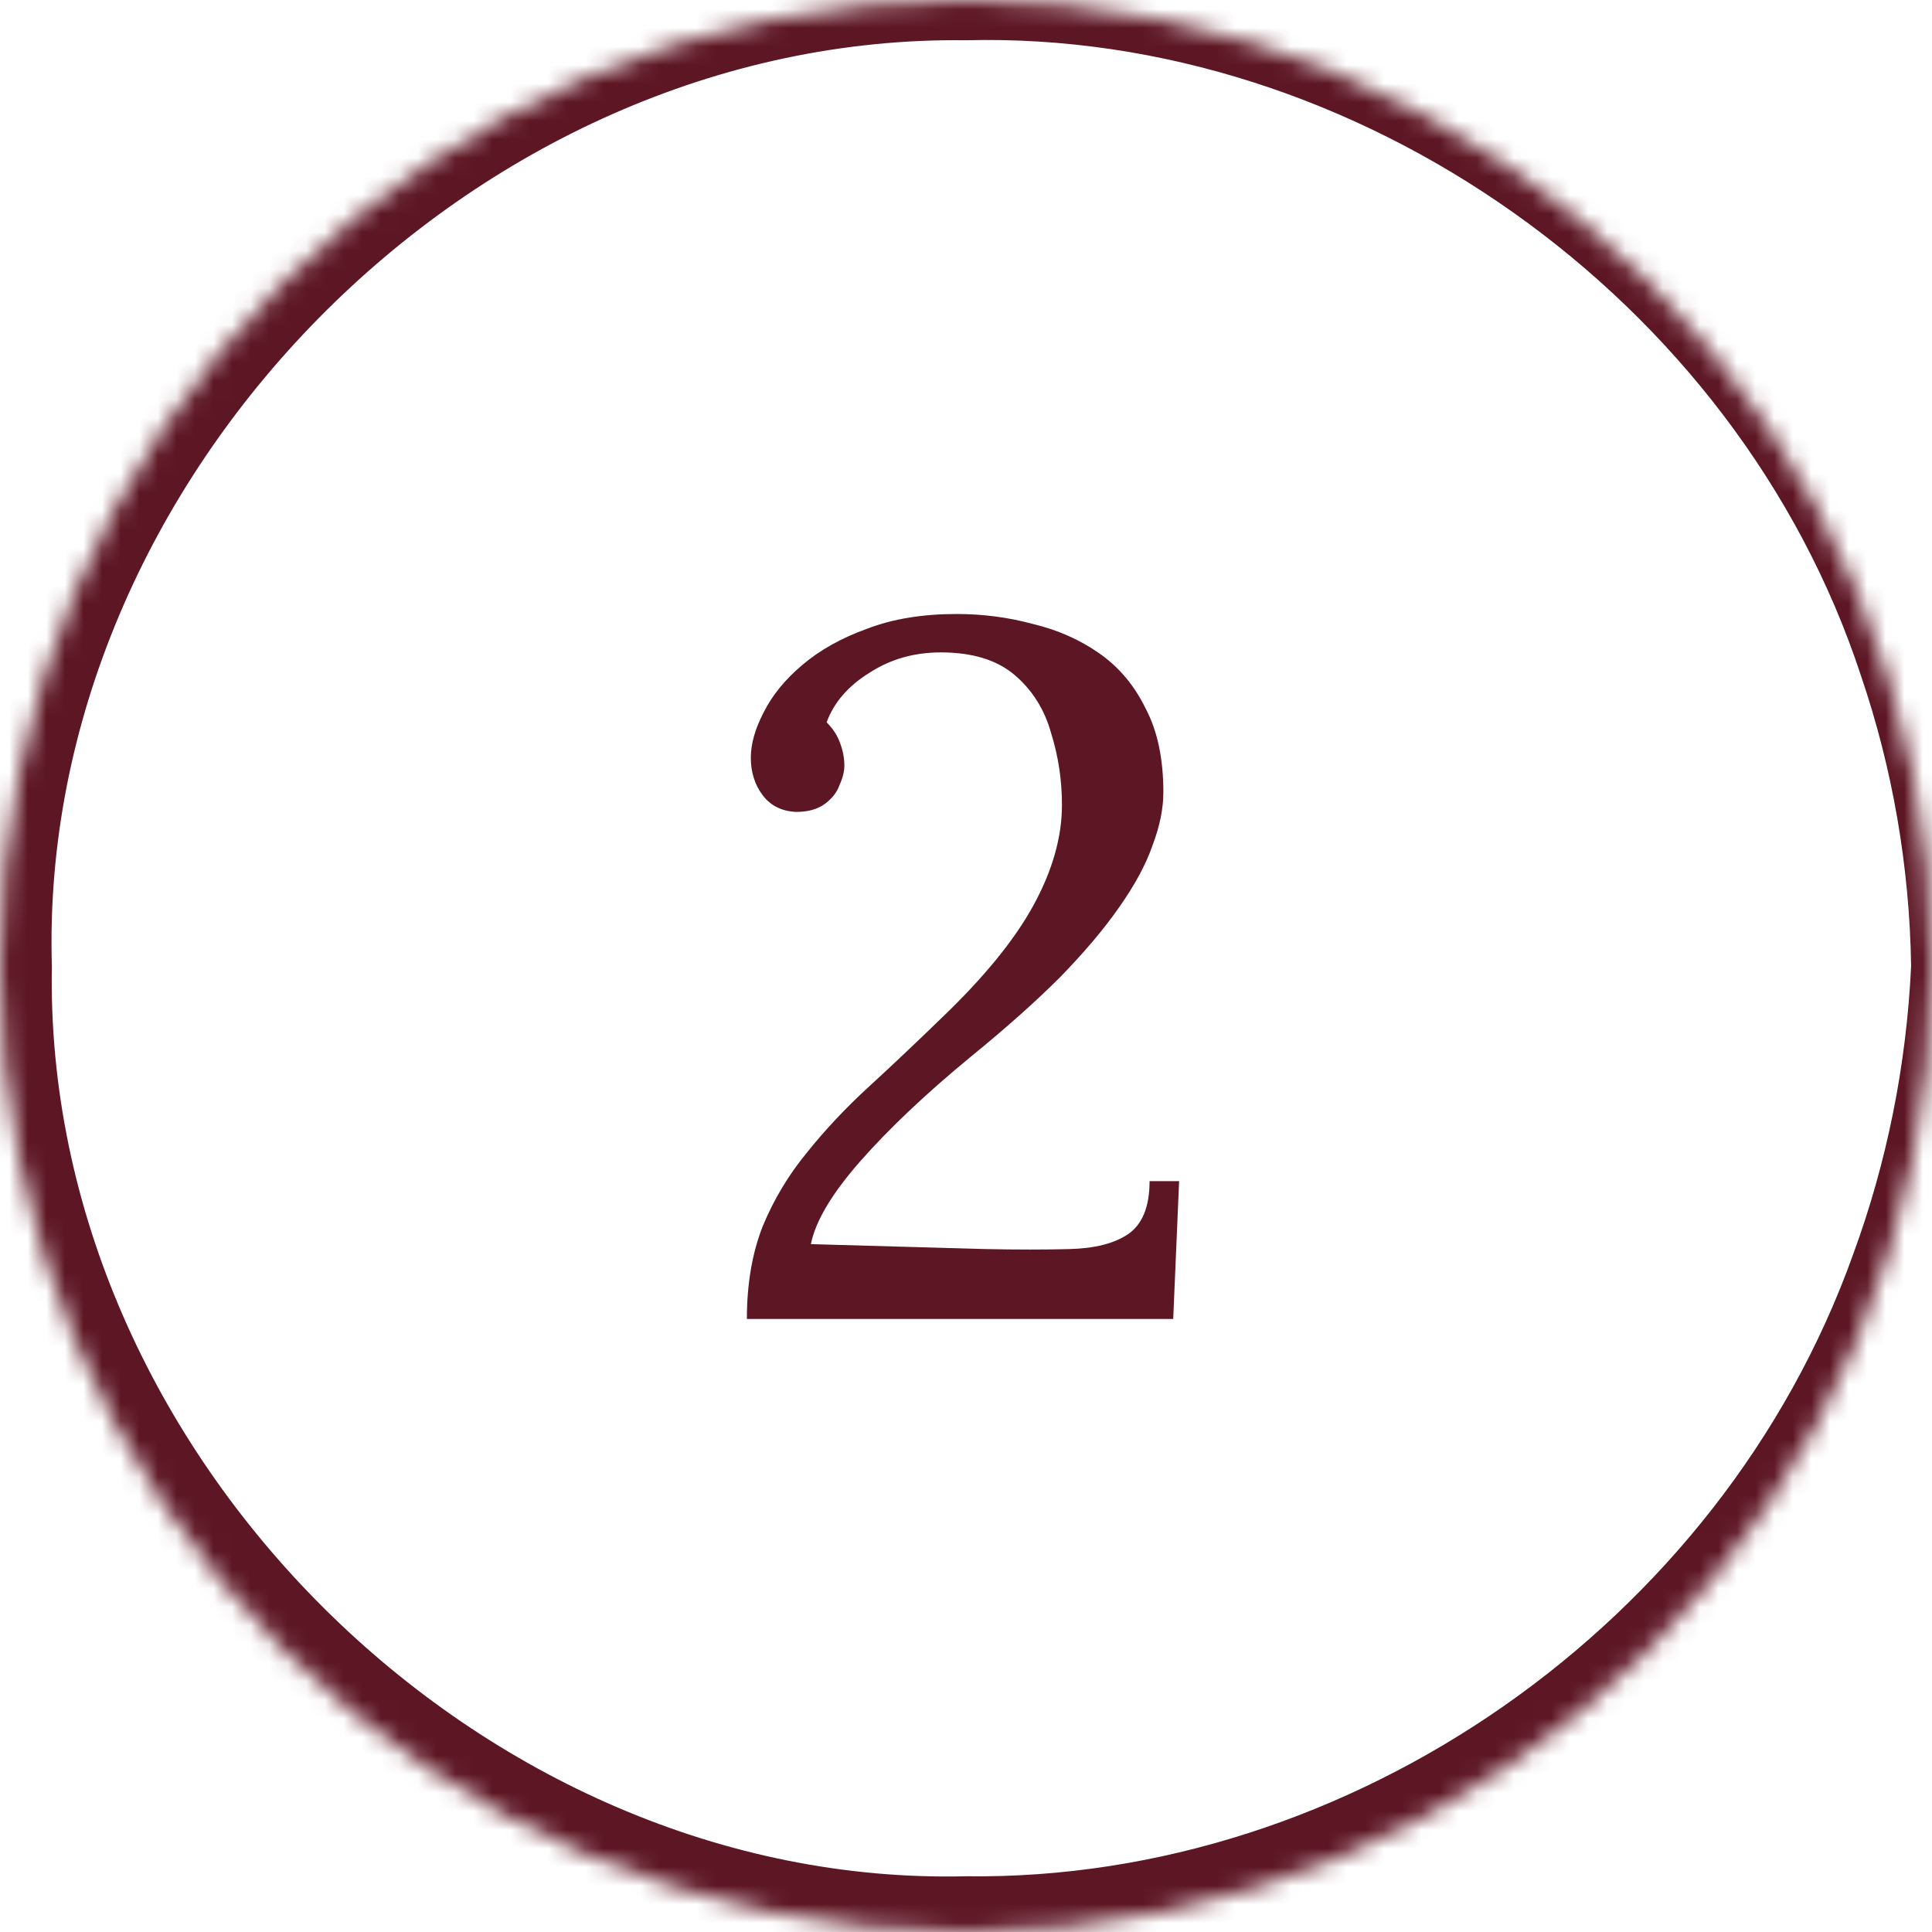 <svg xmlns="http://www.w3.org/2000/svg" fill="none" viewBox="0 0 104 104" height="104" width="104">
<path fill="#5D1624" d="M40.205 71C40.205 69.127 40.487 67.467 41.053 66.018C41.653 64.569 42.448 63.244 43.438 62.043C44.427 60.806 45.54 59.623 46.777 58.492C48.049 57.326 49.338 56.107 50.646 54.835C52.942 52.644 54.603 50.613 55.628 48.74C56.652 46.867 57.165 45.065 57.165 43.334C57.165 41.991 56.97 40.702 56.582 39.465C56.228 38.193 55.575 37.151 54.621 36.338C53.667 35.525 52.342 35.119 50.646 35.119C49.197 35.119 47.907 35.49 46.777 36.232C45.646 36.939 44.886 37.822 44.498 38.882C44.851 39.235 45.098 39.624 45.24 40.048C45.381 40.437 45.452 40.825 45.452 41.214C45.452 41.532 45.363 41.885 45.187 42.274C45.045 42.663 44.78 42.998 44.392 43.281C44.003 43.564 43.491 43.705 42.855 43.705C42.077 43.67 41.477 43.369 41.053 42.804C40.629 42.239 40.417 41.567 40.417 40.79C40.417 40.048 40.646 39.235 41.106 38.352C41.565 37.433 42.254 36.585 43.173 35.808C44.127 34.995 45.293 34.342 46.671 33.847C48.049 33.317 49.656 33.052 51.494 33.052C52.907 33.052 54.267 33.229 55.575 33.582C56.917 33.9 58.119 34.43 59.179 35.172C60.239 35.914 61.069 36.903 61.67 38.14C62.306 39.341 62.624 40.843 62.624 42.645C62.624 43.528 62.429 44.482 62.041 45.507C61.687 46.532 61.087 47.645 60.239 48.846C59.426 50.012 58.366 51.266 57.059 52.609C55.751 53.916 54.144 55.347 52.236 56.902C49.833 58.881 47.854 60.753 46.3 62.52C44.78 64.251 43.897 65.735 43.65 66.972L53.031 67.237C54.762 67.272 56.281 67.272 57.589 67.237C58.931 67.202 59.974 66.937 60.716 66.442C61.493 65.912 61.882 64.958 61.882 63.58H63.472L63.154 71H40.205Z"></path>
<mask fill="white" id="path-2-inside-1_2237_75">
<circle r="52" cy="52" cx="52"></circle>
</mask>
<path mask="url(#path-2-inside-1_2237_75)" fill="#5D1624" d="M105.125 52C104.375 52 103.625 52 102.875 52C102.627 57.338 101.571 62.581 99.756 67.519C92.632 87.454 72.648 101.27 52 101C25.916 101.631 2.309 78.206 2.792 52C2.008 25.816 25.449 1.827 52 2.167C73.028 1.628 93.499 16.055 100.168 36.348C101.881 41.366 102.794 46.662 102.875 52C103.625 52 104.375 52 105.125 52C105.21 46.431 104.422 40.845 102.768 35.503C96.38 13.921 74.887 -2.277 52 -2.167C23.154 -3.174 -3.355 22.787 -2.792 52C-3.656 81.191 22.687 107.716 52 107C52 107 52 107 52 107C75.266 107.379 97.247 90.57 103.18 68.63C104.733 63.208 105.377 57.569 105.125 52ZM102.875 52H105.125H102.875Z"></path>
</svg>

